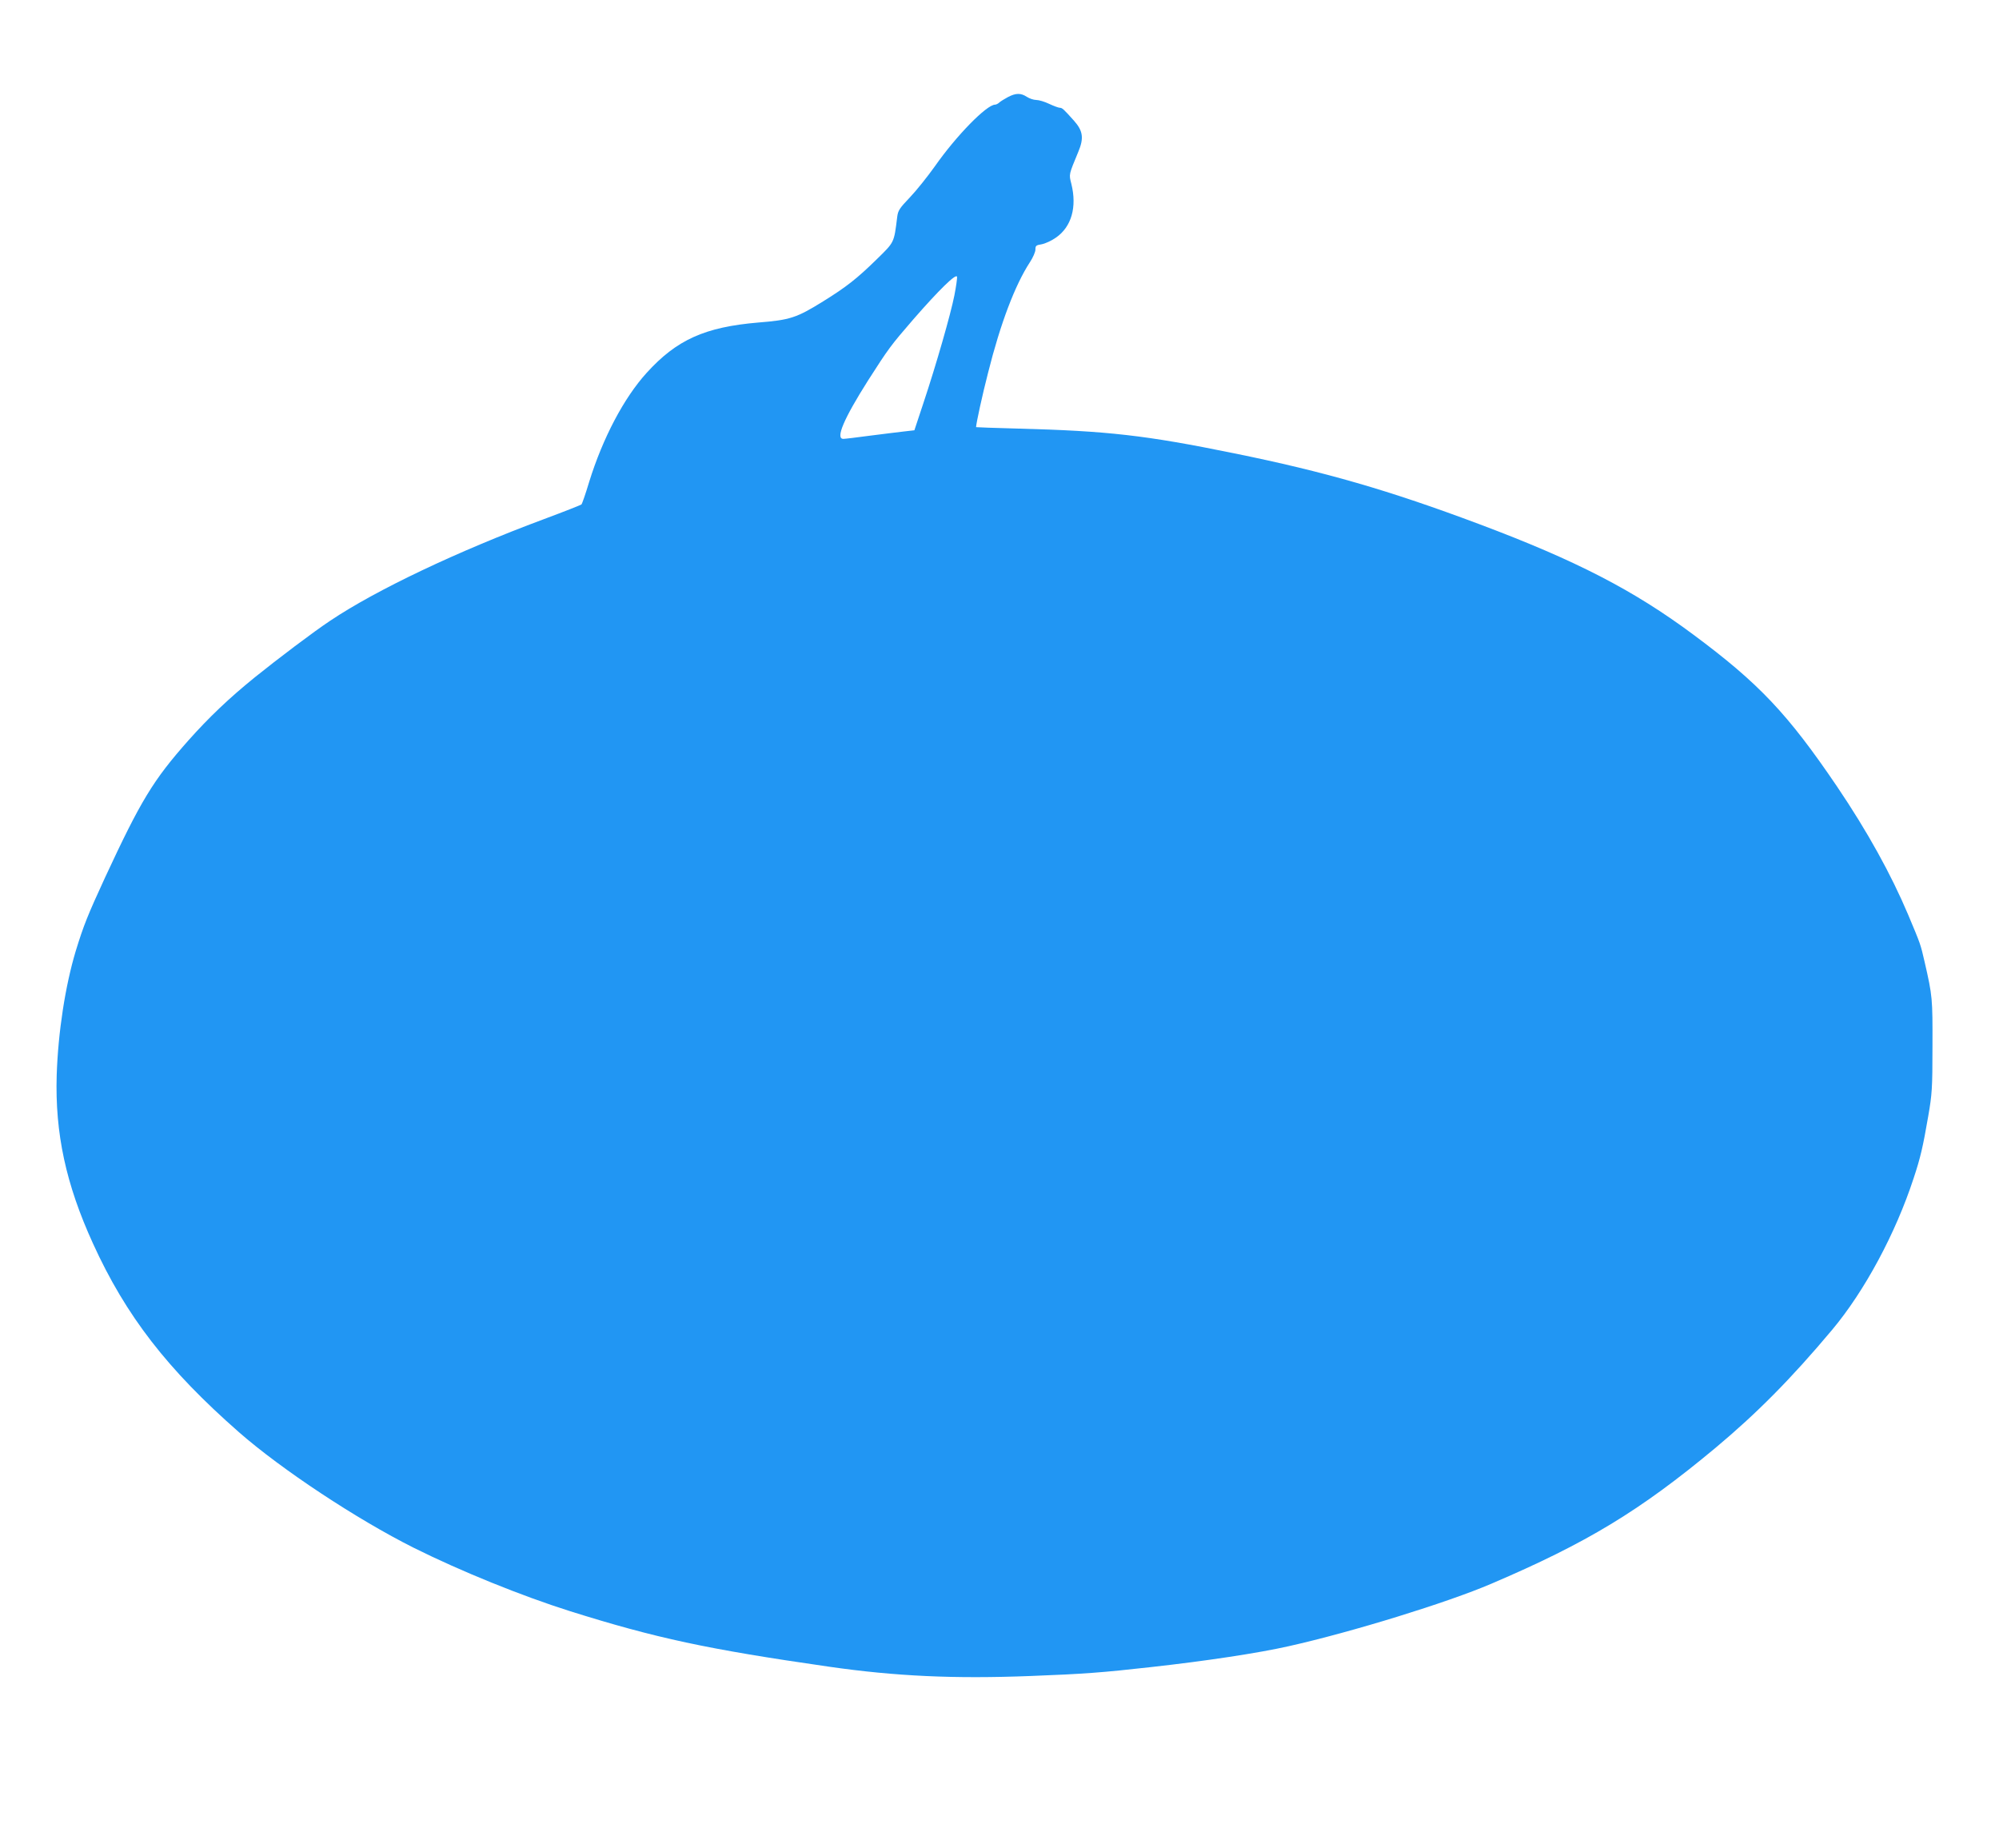 <?xml version="1.0" standalone="no"?>
<!DOCTYPE svg PUBLIC "-//W3C//DTD SVG 20010904//EN"
 "http://www.w3.org/TR/2001/REC-SVG-20010904/DTD/svg10.dtd">
<svg version="1.0" xmlns="http://www.w3.org/2000/svg"
 width="1280pt" height="1183pt" viewBox="0 0 1280 1183"
 preserveAspectRatio="xMidYMid meet">
<g transform="translate(0,1183) scale(0.1,-0.1)"
fill="#2196f3" stroke="none">
<path d="M6455 11209 c-22 -12 -47 -27 -56 -35 -8 -8 -21 -14 -27 -14 -54 0
-248 -198 -386 -395 -47 -66 -118 -155 -160 -199 -66 -69 -76 -84 -81 -125
-21 -169 -17 -159 -133 -273 -125 -122 -192 -175 -342 -268 -169 -105 -212
-119 -414 -135 -342 -29 -523 -110 -716 -323 -145 -160 -280 -416 -367 -696
-23 -77 -46 -143 -50 -146 -5 -4 -114 -47 -243 -95 -551 -205 -1073 -453
-1365 -649 -106 -70 -336 -244 -485 -364 -164 -133 -292 -255 -423 -402 -227
-256 -305 -385 -535 -880 -110 -239 -136 -303 -187 -469 -67 -223 -113 -519
-122 -796 -11 -372 59 -697 232 -1076 211 -464 478 -808 935 -1209 273 -239
754 -557 1119 -740 303 -151 691 -308 1001 -406 551 -173 877 -243 1655 -355
430 -62 807 -79 1295 -60 340 13 459 22 770 57 352 39 689 90 883 134 402 90
1015 279 1297 400 611 261 950 466 1435 870 263 220 483 441 747 756 207 247
406 617 521 969 44 132 60 202 94 399 24 139 27 175 27 446 1 308 0 322 -50
540 -27 117 -25 111 -106 304 -109 258 -261 533 -455 820 -316 466 -500 661
-922 974 -381 283 -748 473 -1369 706 -579 217 -986 335 -1572 454 -563 115
-807 143 -1387 158 -145 4 -263 8 -263 9 0 22 41 210 77 349 79 315 172 560
267 706 20 30 36 67 36 82 0 25 4 28 40 34 22 4 64 23 92 43 99 69 135 195 98
344 -16 63 -17 56 45 206 36 86 30 133 -28 198 -67 75 -76 83 -91 83 -8 0 -38
11 -68 25 -29 14 -66 25 -83 25 -16 0 -43 9 -60 20 -38 25 -70 25 -120 -1z
m-344 -1271 c-24 -121 -116 -442 -198 -688 l-58 -175 -70 -8 c-38 -4 -137 -17
-218 -27 -81 -11 -157 -20 -167 -20 -52 0 3 129 159 375 132 206 143 221 289
390 162 186 275 297 280 273 2 -9 -6 -63 -17 -120z"/>
</g>
</svg>
